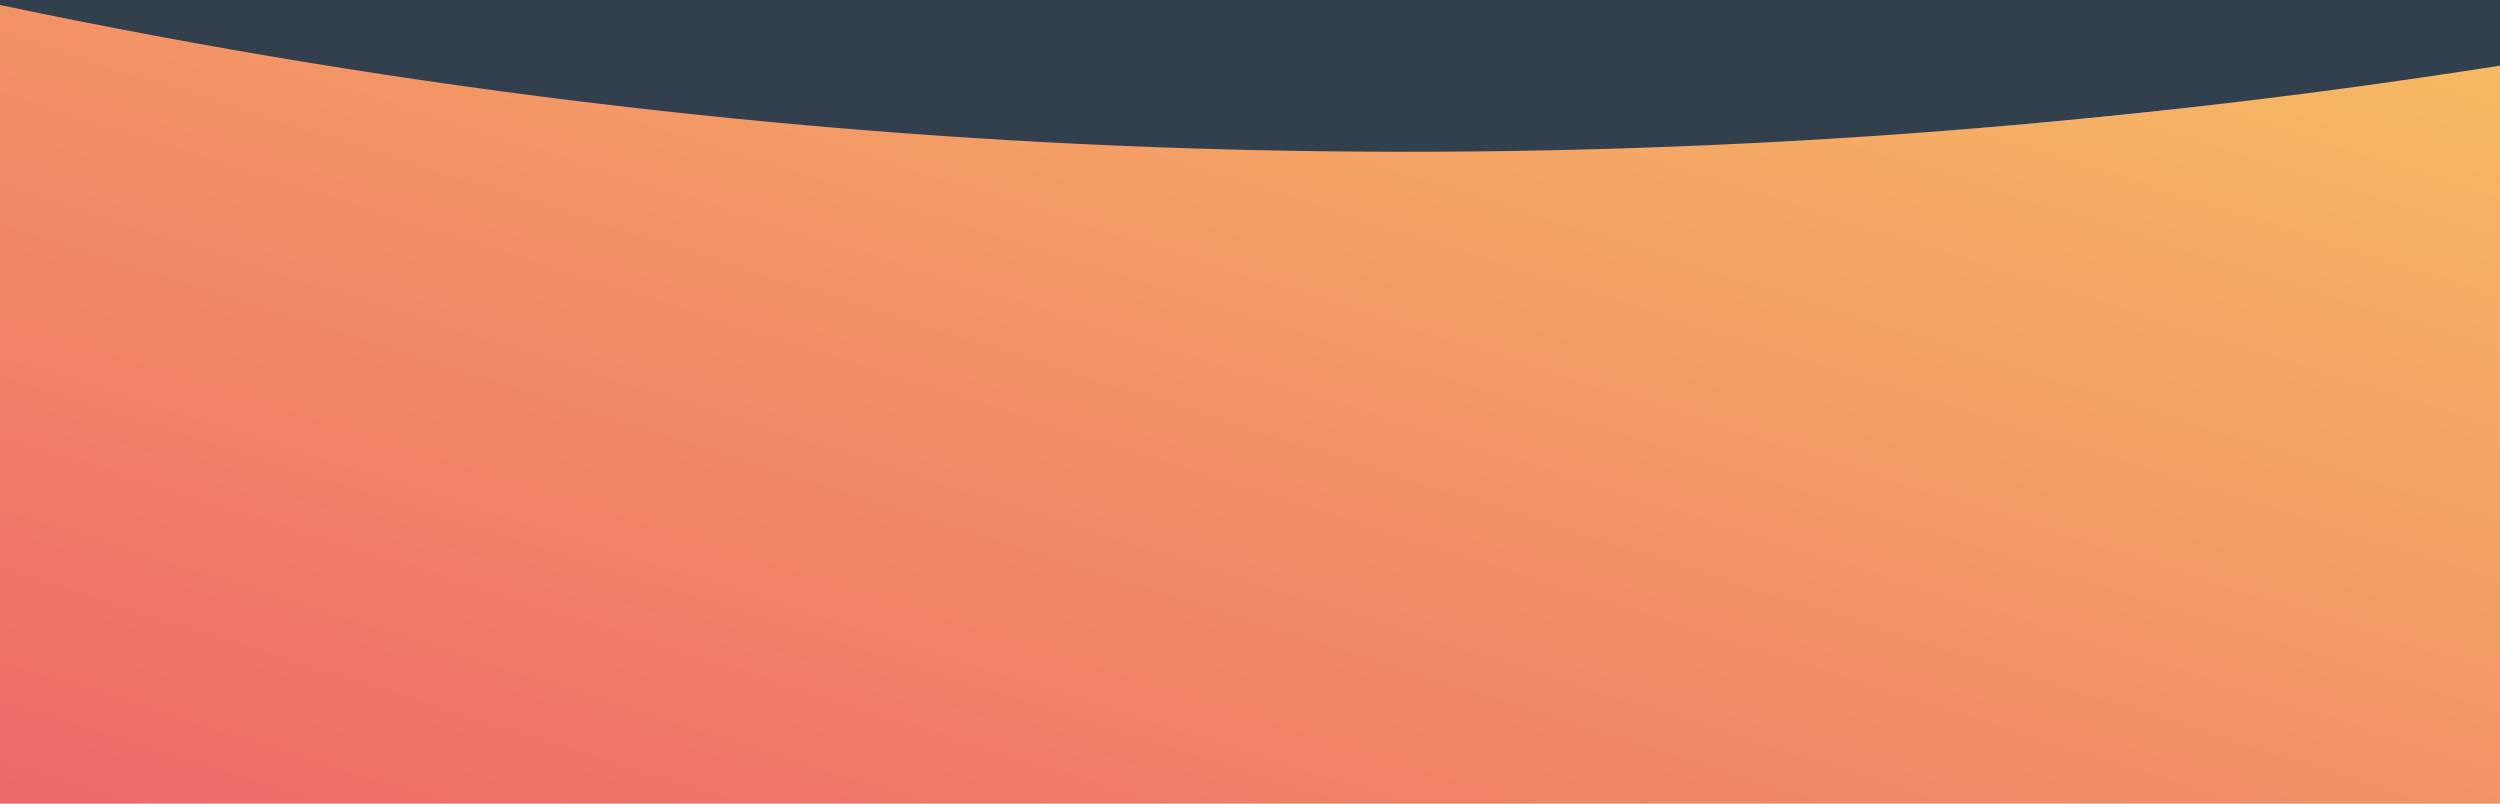<?xml version="1.0" encoding="UTF-8"?>
<svg width="1400px" height="450px" viewBox="0 0 1400 450" version="1.1" xmlns="http://www.w3.org/2000/svg" xmlns:xlink="http://www.w3.org/1999/xlink">
    <!-- Generator: Sketch 52.1 (67048) - http://www.bohemiancoding.com/sketch -->
    <title>CTA</title>
    <desc>Created with Sketch.</desc>
    <defs>
        <linearGradient x1="100%" y1="0%" x2="0%" y2="100%" id="linearGradient-1">
            <stop stop-color="#F7BD63" offset="0%"></stop>
            <stop stop-color="#EE6969" offset="100%"></stop>
        </linearGradient>
    </defs>
    <g id="Website-Layout" stroke="none" stroke-width="1" fill="none" fill-rule="evenodd">
        <g id="6.-About---Careers---Desktop" transform="translate(0, -2814)">
            <g id="CTA" transform="translate(0, 2814)" fill="url(#linearGradient-1)">
                <path d="M0,0 C104,32 800,146 1400,34 L1400,450 L0,450 L0,0 Z" id="Rectangle"></path>
            </g>
            <g id="5" transform="translate(0, 2342)" fill="#32404E">
                <path d="M2.77619339e-13,91.819 C9.18773136e-13,91.819 510,-99.162 1400,70.745 L1400,474.799 C940,571.572 473.333,582.899 7.64117355e-12,508.78 C2.29174894e-12,230.806 -1.62769127e-13,91.819 2.77619339e-13,91.819 Z" id="Rectangle-2" transform="translate(700, 278.666) scale(-1, 1) translate(-700, -278.666) "></path>
            </g>
        </g>
    </g>
</svg>